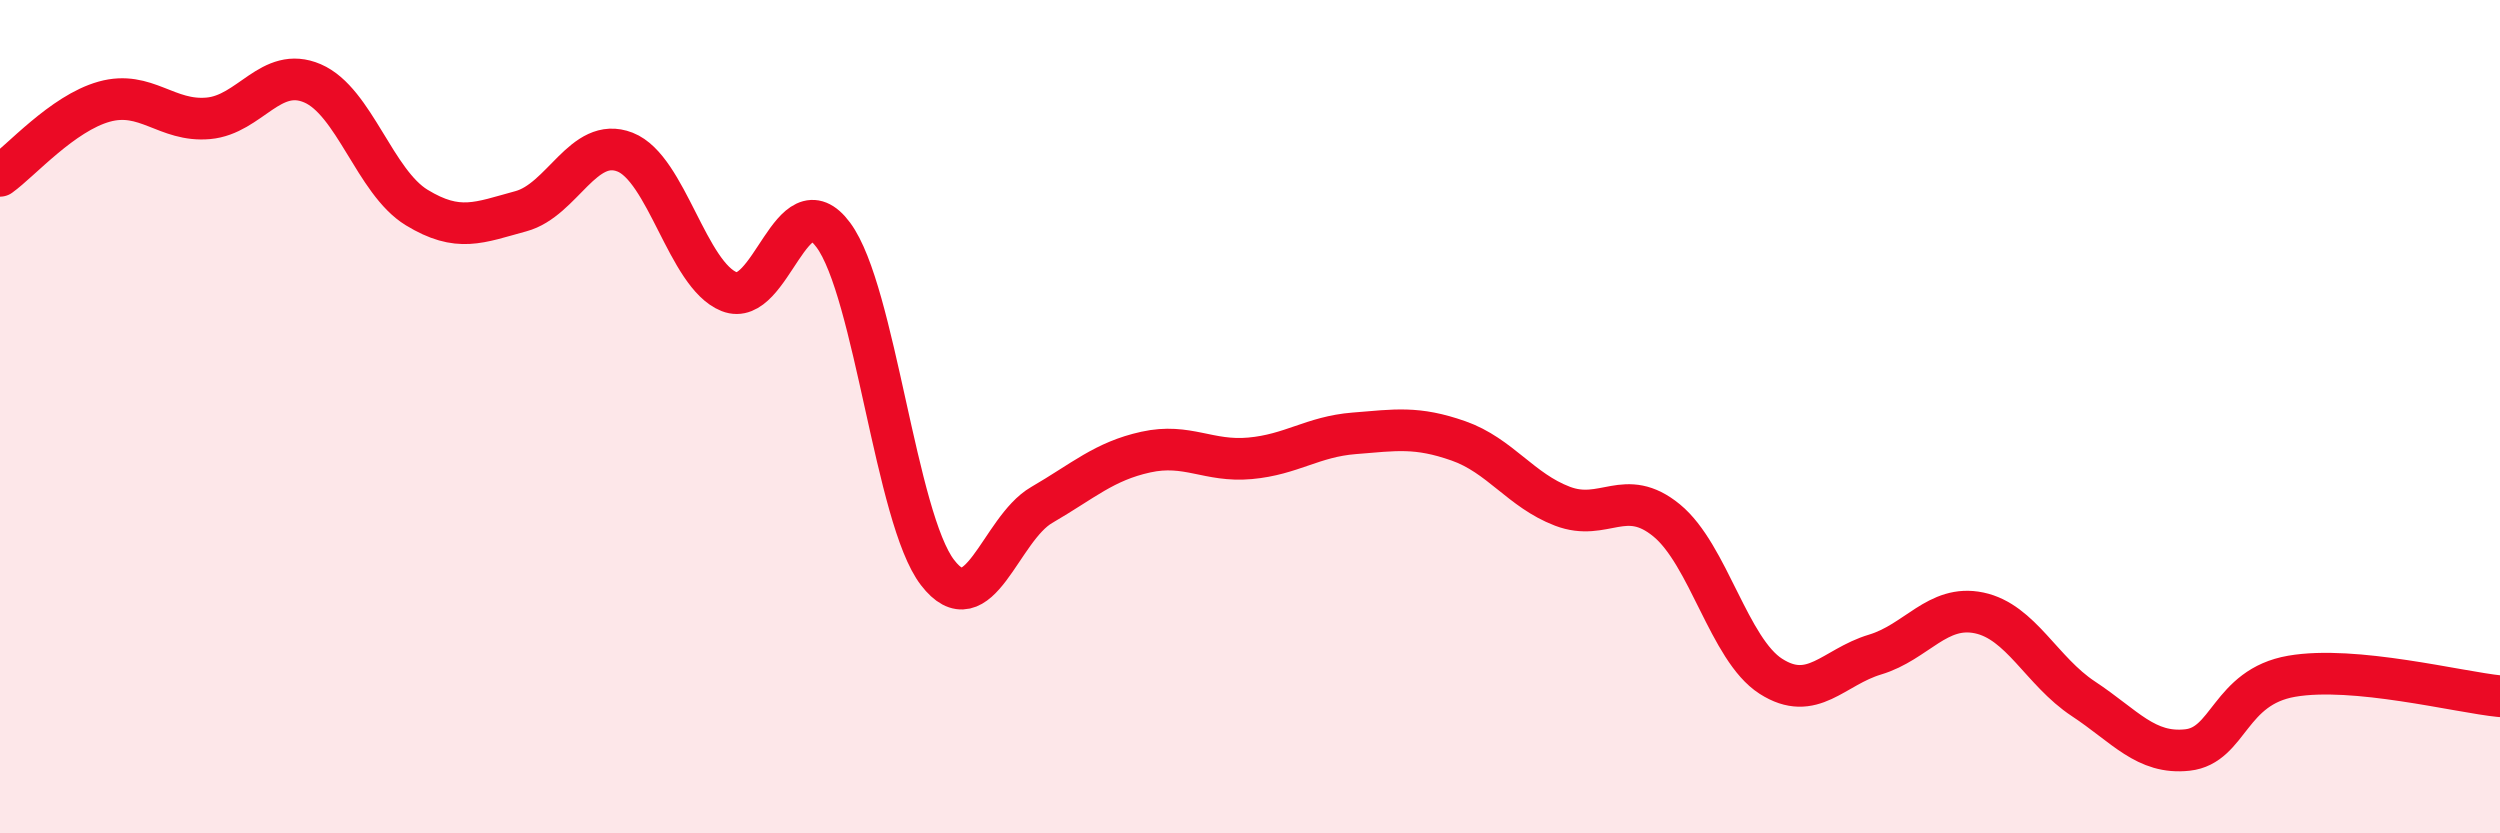 
    <svg width="60" height="20" viewBox="0 0 60 20" xmlns="http://www.w3.org/2000/svg">
      <path
        d="M 0,4.22 C 0.5,3.86 1.5,2.72 2.5,2.44 C 3.5,2.16 4,2.93 5,2.84 C 6,2.75 6.5,1.57 7.5,2 C 8.5,2.43 9,4.37 10,4.98 C 11,5.59 11.5,5.34 12.5,5.07 C 13.5,4.8 14,3.26 15,3.65 C 16,4.04 16.5,6.6 17.5,7 C 18.5,7.4 19,4.29 20,5.64 C 21,6.99 21.5,12.44 22.5,13.74 C 23.5,15.04 24,12.7 25,12.12 C 26,11.54 26.5,11.07 27.5,10.85 C 28.5,10.63 29,11.09 30,11 C 31,10.91 31.5,10.48 32.5,10.4 C 33.5,10.32 34,10.23 35,10.58 C 36,10.93 36.5,11.77 37.5,12.15 C 38.5,12.53 39,11.67 40,12.49 C 41,13.31 41.5,15.59 42.5,16.23 C 43.5,16.87 44,16.01 45,15.71 C 46,15.41 46.5,14.5 47.5,14.71 C 48.5,14.92 49,16.11 50,16.77 C 51,17.43 51.5,18.11 52.5,18 C 53.5,17.89 53.5,16.49 55,16.23 C 56.5,15.97 59,16.61 60,16.71L60 20L0 20Z"
        fill="#EB0A25"
        opacity="0.1"
        stroke-linecap="round"
        stroke-linejoin="round"
      />
      <path
        d="M 0,4.22 C 0.5,3.86 1.5,2.72 2.5,2.44 C 3.5,2.16 4,2.93 5,2.84 C 6,2.75 6.5,1.57 7.5,2 C 8.5,2.43 9,4.37 10,4.98 C 11,5.59 11.5,5.34 12.5,5.07 C 13.5,4.8 14,3.26 15,3.65 C 16,4.04 16.5,6.6 17.5,7 C 18.5,7.4 19,4.29 20,5.64 C 21,6.99 21.5,12.44 22.5,13.74 C 23.5,15.04 24,12.7 25,12.12 C 26,11.54 26.5,11.07 27.5,10.85 C 28.5,10.63 29,11.09 30,11 C 31,10.91 31.5,10.48 32.5,10.4 C 33.5,10.32 34,10.23 35,10.58 C 36,10.93 36.5,11.77 37.5,12.15 C 38.5,12.53 39,11.67 40,12.49 C 41,13.31 41.5,15.59 42.5,16.23 C 43.5,16.87 44,16.01 45,15.71 C 46,15.41 46.5,14.5 47.5,14.71 C 48.5,14.92 49,16.11 50,16.77 C 51,17.43 51.5,18.11 52.5,18 C 53.5,17.89 53.5,16.49 55,16.23 C 56.5,15.97 59,16.61 60,16.71"
        stroke="#EB0A25"
        stroke-width="1"
        fill="none"
        stroke-linecap="round"
        stroke-linejoin="round"
      />
    </svg>
  